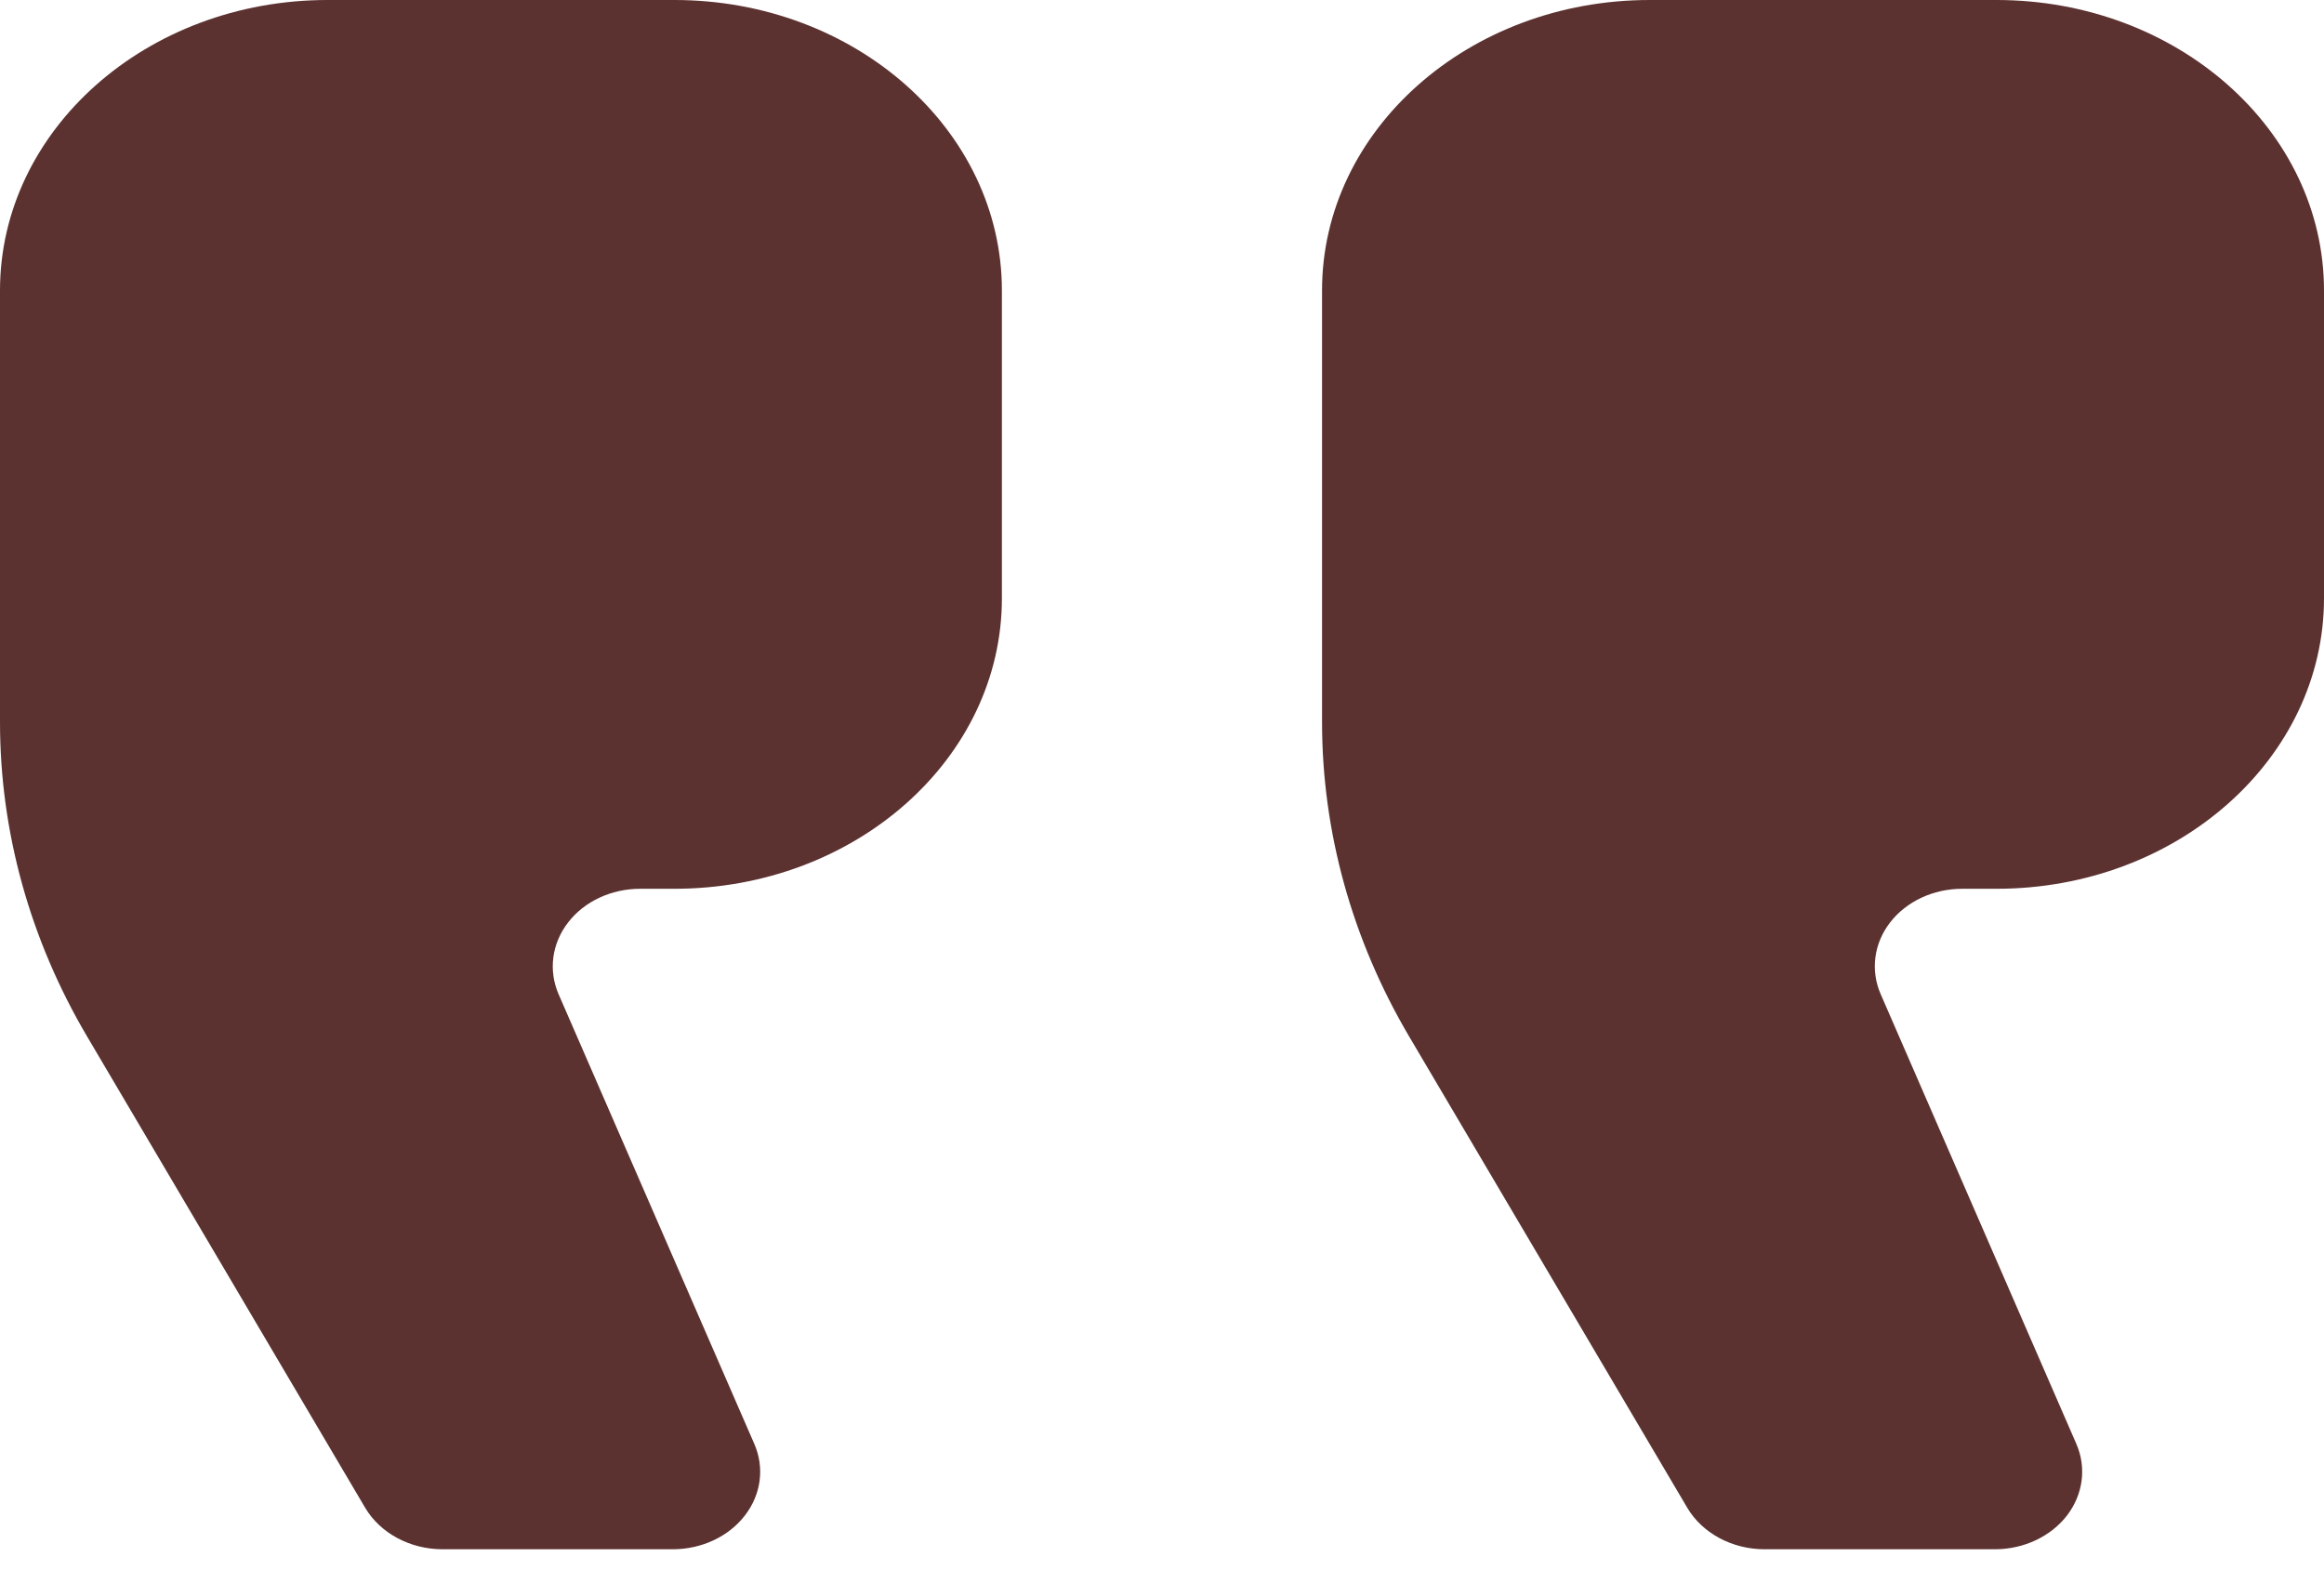 <svg width="37" height="25" viewBox="0 0 37 25" fill="none" xmlns="http://www.w3.org/2000/svg">
<path d="M26.264 0H31.785C34.665 0 37 2.071 37 4.626V9.525C37 12.079 34.665 14.151 31.785 14.151H31.239C30.781 14.151 30.352 14.351 30.092 14.687C29.833 15.022 29.777 15.45 29.942 15.829L33.057 22.989C33.222 23.368 33.165 23.796 32.907 24.131C32.647 24.466 32.218 24.667 31.76 24.667H28.093C27.576 24.667 27.101 24.411 26.862 24.005L22.435 16.503C21.524 14.958 21.048 13.241 21.048 11.497V4.626C21.047 2.071 23.384 0 26.264 0Z" fill="#5B3230"/>
<path d="M5.215 0H10.736C13.616 0 15.951 2.071 15.951 4.626V9.525C15.951 12.079 13.616 14.151 10.736 14.151H10.191C9.733 14.151 9.303 14.351 9.045 14.687C8.785 15.022 8.729 15.45 8.893 15.829L12.009 22.989C12.175 23.368 12.118 23.796 11.858 24.131C11.599 24.466 11.17 24.667 10.711 24.667H7.046C6.528 24.667 6.053 24.411 5.813 24.005L1.387 16.503C0.476 14.958 -1.23978e-05 13.241 -1.23978e-05 11.497V4.626C-1.23978e-05 2.071 2.335 0 5.215 0Z" fill="#5B3230"/>
</svg>
